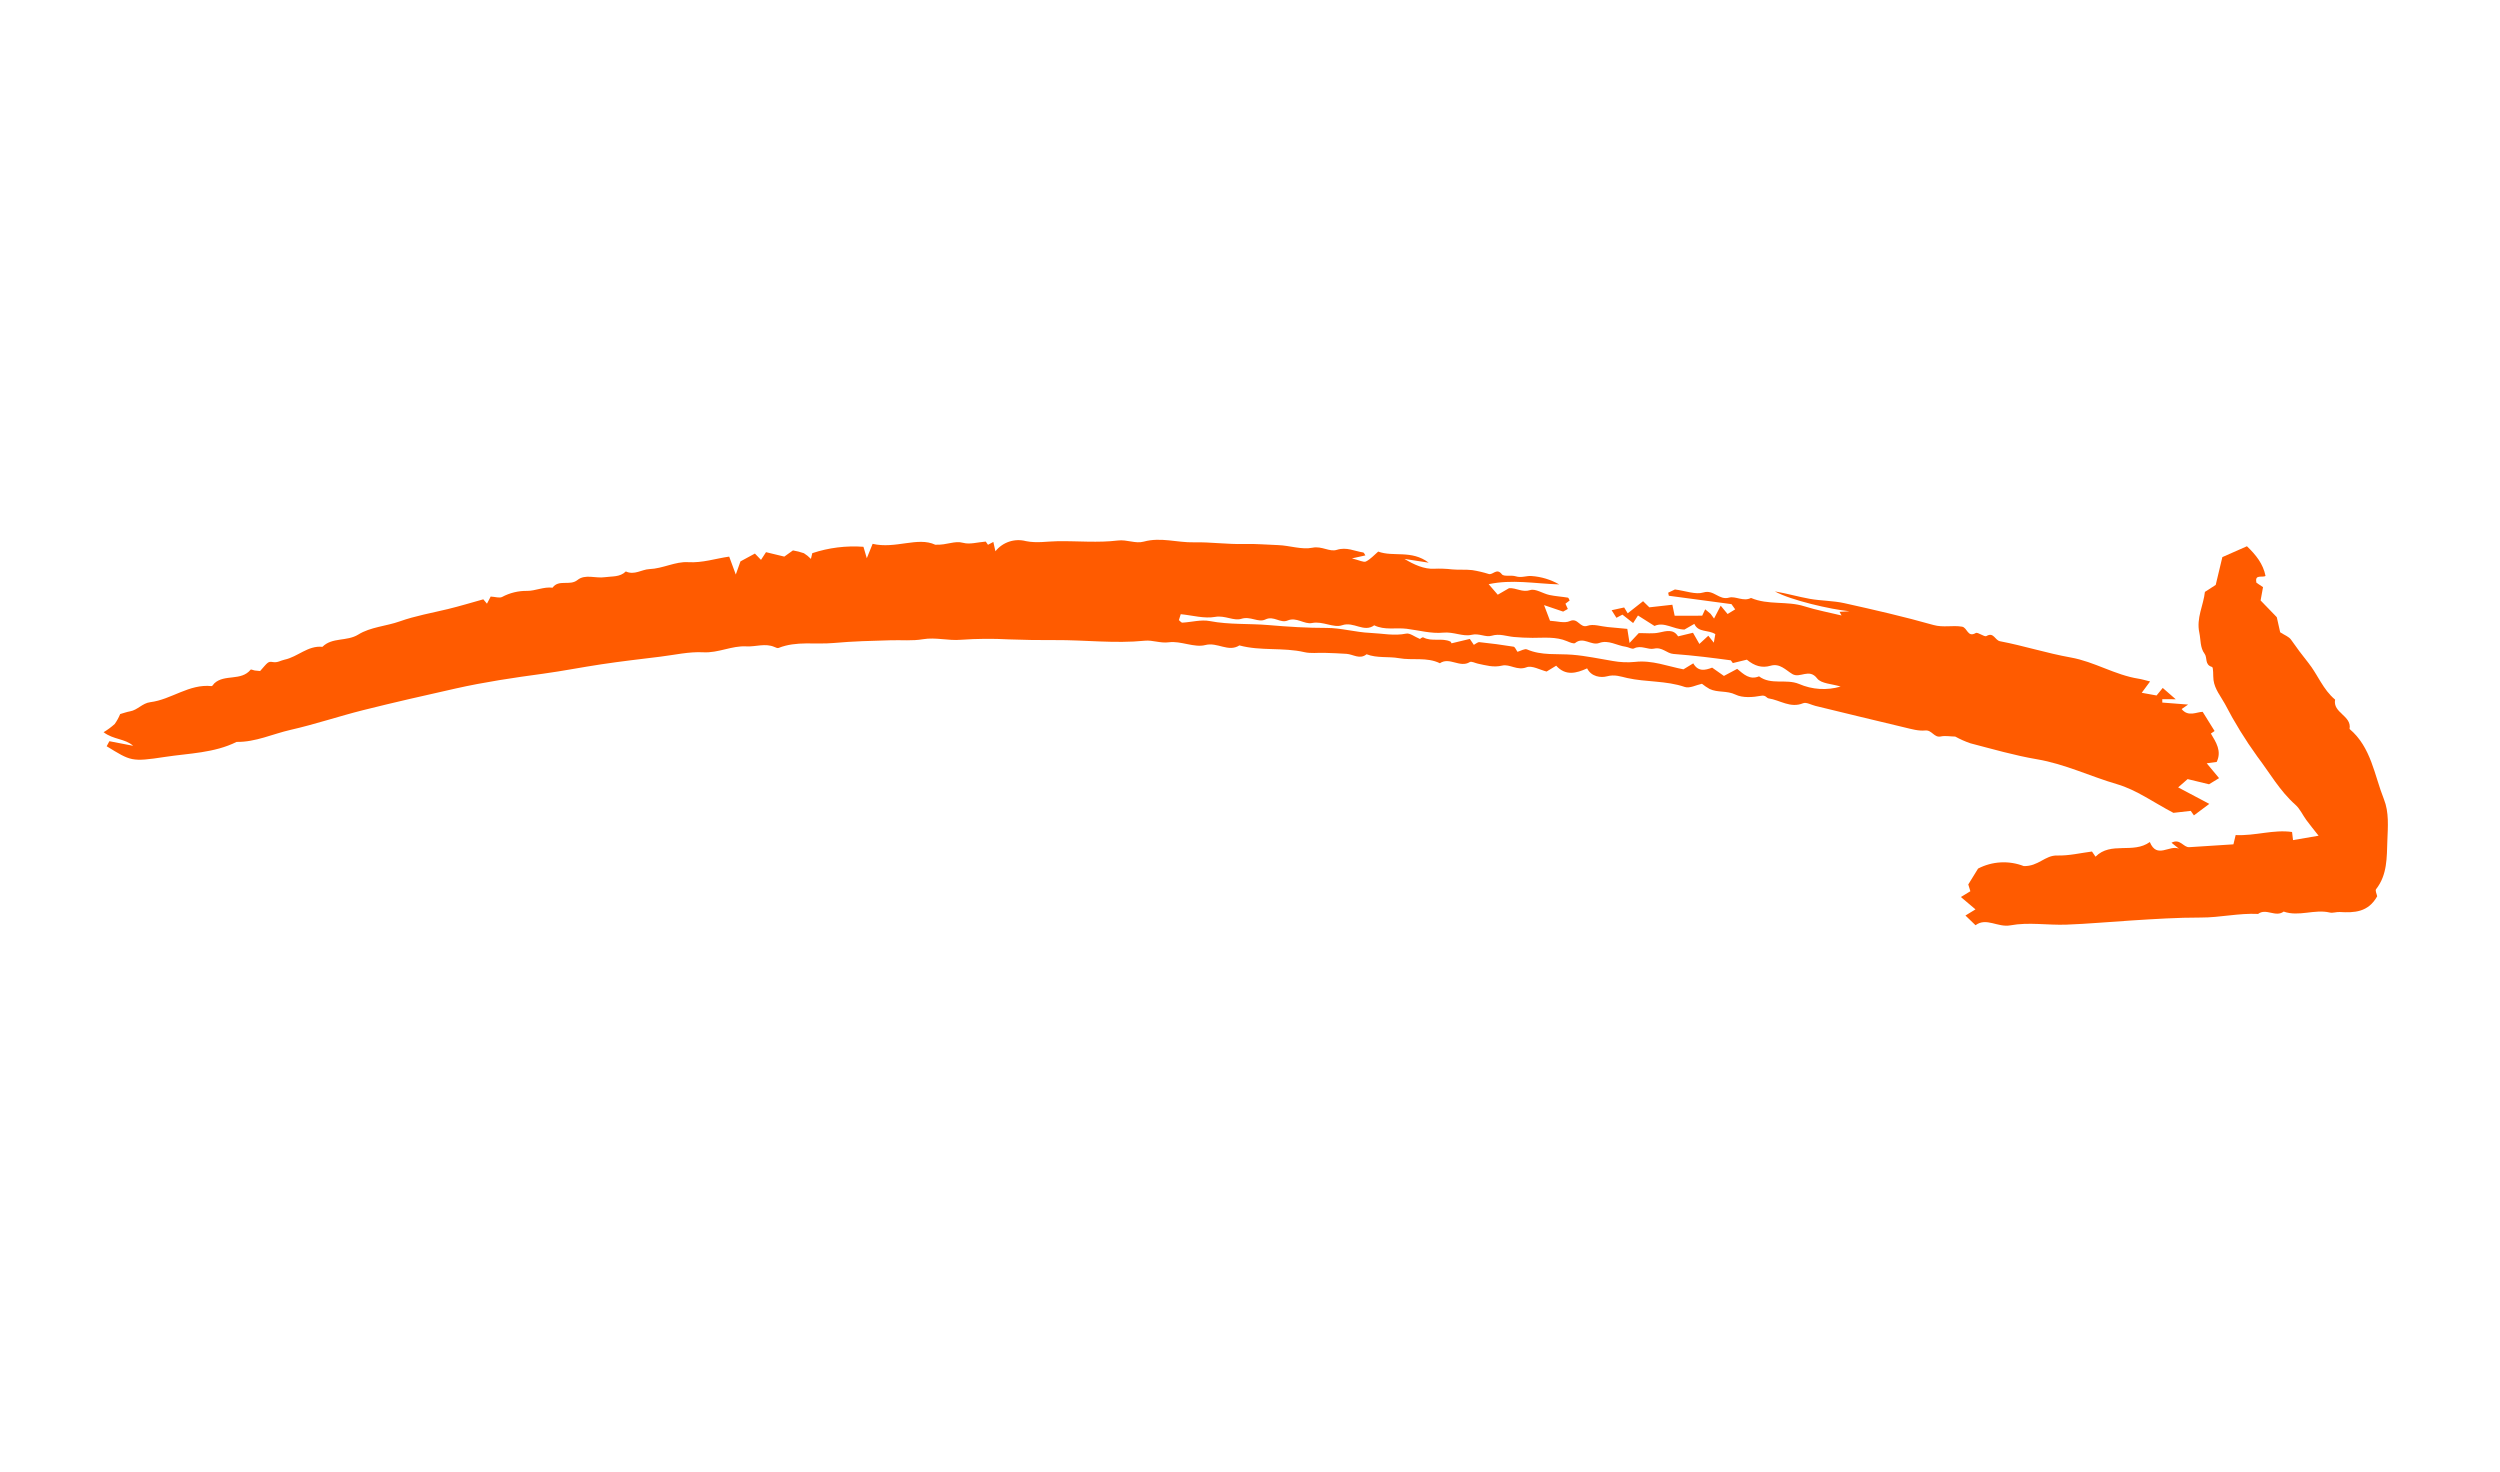 <?xml version="1.0" encoding="UTF-8"?> <svg xmlns="http://www.w3.org/2000/svg" width="158" height="93" viewBox="0 0 158 93" fill="none"> <path d="M31.011 37.702C30.924 37.869 30.866 37.98 30.776 38.153L30.545 37.877C29.806 38.082 29.059 38.31 28.302 38.494C27.287 38.741 26.265 38.915 25.261 39.272C24.41 39.575 23.412 39.625 22.645 40.103C21.919 40.555 20.998 40.259 20.377 40.88C19.457 40.784 18.818 41.516 17.983 41.691C17.738 41.742 17.544 41.896 17.243 41.842C16.941 41.787 16.925 41.859 16.439 42.41C16.344 42.4 16.218 42.392 16.095 42.374C16.006 42.361 15.866 42.291 15.841 42.321C15.244 43.064 14.188 42.586 13.544 43.188C13.483 43.245 13.424 43.367 13.374 43.362C11.948 43.21 10.83 44.213 9.497 44.378C8.997 44.44 8.697 44.873 8.222 44.956C8.018 44.991 7.821 45.065 7.595 45.128C7.505 45.35 7.389 45.561 7.249 45.757C7.033 45.953 6.798 46.126 6.547 46.275C7.176 46.757 7.894 46.67 8.416 47.135L6.914 46.844L6.741 47.163C8.279 48.101 8.289 48.163 10.434 47.836C11.952 47.605 13.53 47.595 14.952 46.889C16.149 46.908 17.227 46.386 18.362 46.128C19.909 45.776 21.419 45.266 22.96 44.879C24.898 44.393 26.848 43.95 28.798 43.513C30.624 43.103 32.471 42.829 34.328 42.578C35.553 42.411 36.785 42.166 38.017 41.982C39.249 41.797 40.489 41.654 41.726 41.503C42.633 41.392 43.549 41.176 44.451 41.225C45.405 41.277 46.242 40.798 47.176 40.851C47.764 40.885 48.36 40.633 48.948 40.89C49.029 40.926 49.139 40.977 49.207 40.95C50.336 40.498 51.531 40.744 52.691 40.637C53.896 40.528 55.111 40.497 56.322 40.464C56.992 40.445 57.659 40.514 58.332 40.399C59.125 40.263 59.923 40.503 60.733 40.434C61.737 40.363 62.745 40.355 63.75 40.409C64.723 40.446 65.697 40.461 66.67 40.454C68.564 40.441 70.456 40.684 72.352 40.493C72.854 40.443 73.328 40.666 73.881 40.592C74.627 40.492 75.476 40.95 76.175 40.767C76.947 40.566 77.626 41.24 78.33 40.79C79.677 41.157 81.085 40.902 82.441 41.217C82.844 41.311 83.282 41.246 83.704 41.26C84.17 41.276 84.637 41.289 85.102 41.323C85.524 41.353 85.939 41.7 86.368 41.349C87.034 41.607 87.747 41.477 88.417 41.597C89.277 41.75 90.179 41.512 91.001 41.917C91.608 41.498 92.263 42.23 92.889 41.844C92.998 41.777 93.228 41.907 93.402 41.943C93.908 42.048 94.382 42.199 94.938 42.065C95.414 41.95 95.883 42.403 96.477 42.172C96.819 42.039 97.33 42.34 97.746 42.441L98.35 42.072C98.95 42.733 99.62 42.552 100.306 42.241C100.569 42.774 101.179 42.847 101.559 42.744C102.05 42.61 102.43 42.759 102.841 42.851C104.041 43.119 105.293 43.009 106.481 43.417C106.786 43.521 107.205 43.289 107.562 43.214C107.715 43.337 107.877 43.447 108.047 43.543C108.557 43.786 109.135 43.633 109.684 43.899C110.139 44.12 110.782 44.071 111.309 43.972C111.599 43.917 111.645 44.118 111.773 44.137C112.495 44.245 113.154 44.777 113.956 44.444C114.158 44.361 114.472 44.55 114.735 44.613C116.615 45.069 118.496 45.531 120.379 45.976C120.804 46.077 121.251 46.209 121.671 46.166C122.102 46.122 122.231 46.639 122.657 46.545C122.932 46.484 123.235 46.545 123.573 46.552C123.882 46.723 124.205 46.866 124.539 46.979C125.933 47.341 127.323 47.746 128.739 47.986C130.503 48.285 132.105 49.067 133.8 49.562C135.023 49.919 136.117 50.721 137.36 51.372L138.456 51.247L138.655 51.532L139.628 50.806L137.659 49.763L138.258 49.239L139.61 49.566L140.245 49.178L139.465 48.24L140.094 48.156C140.427 47.468 140.055 46.916 139.728 46.361C139.833 46.289 139.936 46.218 139.962 46.2L139.209 44.988C138.842 44.987 138.302 45.336 137.88 44.812C137.985 44.739 138.089 44.667 138.287 44.529L136.657 44.402L136.656 44.19L137.505 44.192L136.685 43.478C136.574 43.613 136.479 43.73 136.295 43.954L135.357 43.784C135.53 43.55 135.656 43.379 135.886 43.068C135.566 42.99 135.364 42.926 135.157 42.894C133.664 42.66 132.365 41.819 130.871 41.553C129.367 41.286 127.9 40.812 126.399 40.526C126.079 40.465 126.003 39.927 125.546 40.197C125.405 40.28 125.007 39.926 124.864 40.009C124.345 40.309 124.343 39.662 123.997 39.605C123.397 39.505 122.814 39.675 122.195 39.5C120.334 38.972 118.445 38.539 116.556 38.119C115.844 37.961 115.096 37.975 114.376 37.846C113.637 37.713 112.913 37.501 112.172 37.377C113.172 37.936 115.707 38.514 116.887 38.632C116.677 38.644 116.467 38.655 116.258 38.666L116.386 38.898C115.601 38.708 114.802 38.56 114.033 38.317C112.932 37.969 111.741 38.255 110.664 37.79C110.187 38.043 109.677 37.655 109.278 37.769C108.641 37.953 108.313 37.243 107.657 37.444C107.162 37.596 106.542 37.343 105.856 37.254L105.429 37.459C105.442 37.523 105.455 37.588 105.469 37.652L109.429 38.181L109.664 38.511L109.184 38.805C109.079 38.679 108.974 38.553 108.748 38.28L108.328 39.092L108.112 38.796L107.768 38.508L107.579 38.912L105.838 38.914C105.782 38.648 105.74 38.447 105.693 38.22L104.238 38.383L103.842 37.996L102.871 38.76L102.646 38.392L101.855 38.566L102.158 39.044L102.538 38.845L103.214 39.377L103.52 38.899L104.564 39.56C105.173 39.276 105.756 39.775 106.455 39.789L107.082 39.429C107.333 39.994 107.947 39.784 108.408 40.077C108.388 40.195 108.361 40.347 108.314 40.617C108.162 40.427 108.092 40.338 107.965 40.178L107.401 40.697L106.997 39.99L106.055 40.218C105.762 39.748 105.335 39.872 104.857 39.977C104.453 40.066 104.018 40.006 103.569 40.013L102.987 40.635C102.92 40.217 102.891 40.028 102.846 39.745C102.45 39.708 102.027 39.668 101.604 39.629C101.178 39.591 100.702 39.418 100.336 39.548C99.844 39.724 99.734 39.015 99.219 39.251C98.874 39.41 98.383 39.25 97.961 39.233C97.842 38.919 97.752 38.684 97.584 38.243L98.79 38.653L99.087 38.487L98.936 38.153L99.202 37.951C99.168 37.893 99.138 37.78 99.091 37.771C98.701 37.706 98.303 37.684 97.918 37.602C97.505 37.512 97.042 37.186 96.709 37.294C96.203 37.458 95.846 37.148 95.374 37.172L94.658 37.586L94.083 36.92C95.562 36.605 96.95 36.879 98.541 36.936C98.008 36.63 97.413 36.449 96.801 36.406C96.487 36.372 96.153 36.539 95.796 36.423C95.512 36.331 95.047 36.461 94.918 36.294C94.59 35.871 94.359 36.349 94.094 36.278C93.75 36.17 93.399 36.087 93.044 36.031C92.626 35.982 92.199 36.025 91.779 35.986C91.401 35.942 91.02 35.928 90.64 35.944C90.01 35.981 89.359 35.684 88.761 35.323L90.293 35.561C89.204 34.735 88.068 35.218 87.102 34.86C86.846 35.077 86.617 35.343 86.327 35.486C86.181 35.558 85.925 35.408 85.442 35.291L86.292 35.102C86.245 35.033 86.207 34.923 86.155 34.916C85.605 34.834 85.108 34.553 84.485 34.751C84.026 34.898 83.543 34.494 82.952 34.615C82.27 34.754 81.51 34.476 80.781 34.451C80.065 34.427 79.352 34.36 78.63 34.38C77.573 34.41 76.511 34.252 75.454 34.275C74.397 34.298 73.356 33.936 72.293 34.229C71.758 34.377 71.233 34.088 70.646 34.16C69.403 34.312 68.127 34.188 66.865 34.203C66.191 34.212 65.526 34.339 64.843 34.2C64.492 34.107 64.123 34.118 63.78 34.232C63.437 34.346 63.135 34.557 62.91 34.841C62.863 34.628 62.823 34.446 62.779 34.25L62.44 34.431L62.3 34.228C61.778 34.268 61.292 34.421 60.878 34.308C60.311 34.153 59.88 34.458 59.106 34.426C58.005 33.906 56.586 34.711 55.15 34.37C55.059 34.594 54.965 34.827 54.782 35.28C54.662 34.87 54.59 34.624 54.57 34.557C53.476 34.477 52.377 34.613 51.337 34.96L51.25 35.323C51.118 35.185 50.969 35.064 50.806 34.963C50.581 34.885 50.35 34.826 50.115 34.786L49.568 35.177L48.412 34.897C48.299 35.071 48.209 35.21 48.095 35.384L47.71 34.985L46.797 35.48C46.697 35.761 46.627 35.958 46.502 36.31L46.085 35.178C45.226 35.298 44.403 35.584 43.488 35.529C42.681 35.48 41.899 35.934 41.038 35.968C40.562 35.987 40.09 36.37 39.553 36.115C39.177 36.488 38.686 36.411 38.222 36.479C37.643 36.566 36.981 36.264 36.497 36.656C36.009 37.051 35.316 36.59 34.922 37.142C34.365 37.072 33.838 37.346 33.321 37.344C32.766 37.334 32.218 37.467 31.73 37.729C31.566 37.813 31.31 37.719 31.011 37.702ZM89.745 40.385C89.395 40.239 89.105 39.997 88.874 40.044C88.104 40.202 87.352 40.031 86.599 39.999C85.675 39.96 84.737 39.682 83.845 39.685C82.618 39.687 81.383 39.609 80.184 39.506C78.947 39.399 77.696 39.49 76.461 39.252C75.909 39.145 75.303 39.32 74.721 39.352C74.658 39.355 74.591 39.257 74.506 39.192C74.54 39.083 74.576 38.966 74.623 38.817C75.364 38.89 76.114 39.111 76.802 38.987C77.42 38.877 77.978 39.263 78.454 39.109C79.028 38.924 79.526 39.369 79.974 39.15C80.501 38.893 80.915 39.414 81.379 39.215C81.935 38.977 82.429 39.473 82.917 39.375C83.603 39.237 84.281 39.705 84.822 39.515C85.555 39.258 86.194 39.998 86.851 39.52C87.51 39.844 88.221 39.654 88.904 39.739C89.676 39.836 90.461 40.059 91.215 39.983C91.858 39.918 92.464 40.25 92.996 40.122C93.489 40.003 93.889 40.295 94.267 40.18C94.778 40.026 95.207 40.215 95.674 40.257C96.063 40.292 96.459 40.31 96.854 40.312C97.582 40.314 98.331 40.223 99.038 40.524C99.201 40.594 99.465 40.708 99.548 40.639C100.067 40.21 100.56 40.825 101.073 40.636C101.656 40.422 102.187 40.803 102.748 40.875C102.925 40.898 103.145 41.046 103.265 40.983C103.713 40.748 104.15 41.083 104.531 40.995C105.055 40.873 105.335 41.299 105.764 41.33C106.405 41.376 107.046 41.444 107.686 41.515C108.232 41.576 108.776 41.654 109.388 41.732L109.515 41.906L110.402 41.691C110.885 42.094 111.357 42.233 111.897 42.075C112.492 41.902 112.856 42.35 113.278 42.601C113.764 42.891 114.336 42.211 114.844 42.877C115.099 43.211 115.783 43.218 116.328 43.39C115.46 43.646 114.529 43.587 113.697 43.225C112.872 42.885 111.931 43.316 111.17 42.745C110.586 42.991 110.201 42.614 109.79 42.272L108.952 42.719L108.207 42.194C107.76 42.369 107.314 42.46 107.015 41.923L106.394 42.302C105.398 42.113 104.409 41.705 103.329 41.833C102.864 41.878 102.395 41.858 101.935 41.775C101.078 41.634 100.241 41.449 99.361 41.379C98.422 41.304 97.428 41.444 96.509 41.044C96.36 40.979 96.116 41.136 95.905 41.194C95.812 41.067 95.749 40.886 95.658 40.871C94.942 40.754 94.222 40.659 93.499 40.584C93.389 40.573 93.266 40.694 93.147 40.755C93.078 40.653 93.004 40.544 92.892 40.38L91.736 40.658C91.713 40.621 91.699 40.563 91.665 40.547C91.123 40.294 90.5 40.575 89.953 40.285C89.888 40.252 89.727 40.395 89.745 40.385Z" fill="#FF5B00"></path> <path d="M150.238 56.645C150.214 56.515 150.1 56.285 150.168 56.198C150.886 55.281 150.842 54.191 150.881 53.125C150.914 52.247 150.994 51.338 150.664 50.512C150.052 48.981 149.866 47.233 148.492 46.071C148.646 45.228 147.417 45.062 147.579 44.215C146.811 43.583 146.482 42.631 145.879 41.88C145.501 41.408 145.138 40.927 144.794 40.429C144.662 40.237 144.387 40.144 144.107 39.96L143.893 39.007L142.87 37.949C142.911 37.723 142.965 37.425 143.023 37.107L142.608 36.831C142.478 36.265 142.98 36.53 143.181 36.398C143.031 35.638 142.575 35.068 142.007 34.523L140.453 35.209L140.033 36.967C139.807 37.112 139.585 37.256 139.35 37.408C139.26 38.265 138.797 39.054 138.998 39.989C139.094 40.438 139.037 40.929 139.331 41.32C139.52 41.571 139.32 42.009 139.796 42.15C139.9 42.181 139.857 42.694 139.894 42.982C139.97 43.557 140.349 44.002 140.612 44.483C141.213 45.644 141.899 46.758 142.665 47.818C143.445 48.845 144.084 49.989 145.071 50.862C145.36 51.117 145.526 51.508 145.761 51.827C145.989 52.136 146.233 52.433 146.535 52.818L144.919 53.095L144.858 52.582C143.69 52.411 142.53 52.837 141.293 52.776L141.153 53.362L138.368 53.541C137.989 53.571 137.789 52.967 137.238 53.261L137.711 53.638C137.111 53.371 136.316 54.31 135.869 53.216C134.809 53.986 133.41 53.161 132.437 54.143L132.213 53.816C131.497 53.907 130.752 54.089 130.013 54.068C129.245 54.047 128.83 54.759 127.902 54.737C127.437 54.556 126.938 54.476 126.44 54.503C125.942 54.531 125.456 54.664 125.014 54.894C124.801 55.24 124.605 55.558 124.395 55.898L124.527 56.326L123.928 56.692L124.851 57.473L124.216 57.861L124.853 58.475C125.537 57.96 126.254 58.633 127.063 58.481C128.2 58.268 129.411 58.48 130.587 58.438C131.962 58.389 133.333 58.259 134.706 58.174C136.167 58.082 137.626 57.986 139.094 57.989C140.299 57.993 141.496 57.7 142.712 57.76C143.219 57.374 143.821 57.997 144.328 57.612C145.293 57.953 146.272 57.444 147.242 57.672C147.436 57.718 147.657 57.627 147.863 57.639C148.785 57.694 149.67 57.665 150.238 56.645Z" fill="#FF5B00"></path> </svg> 